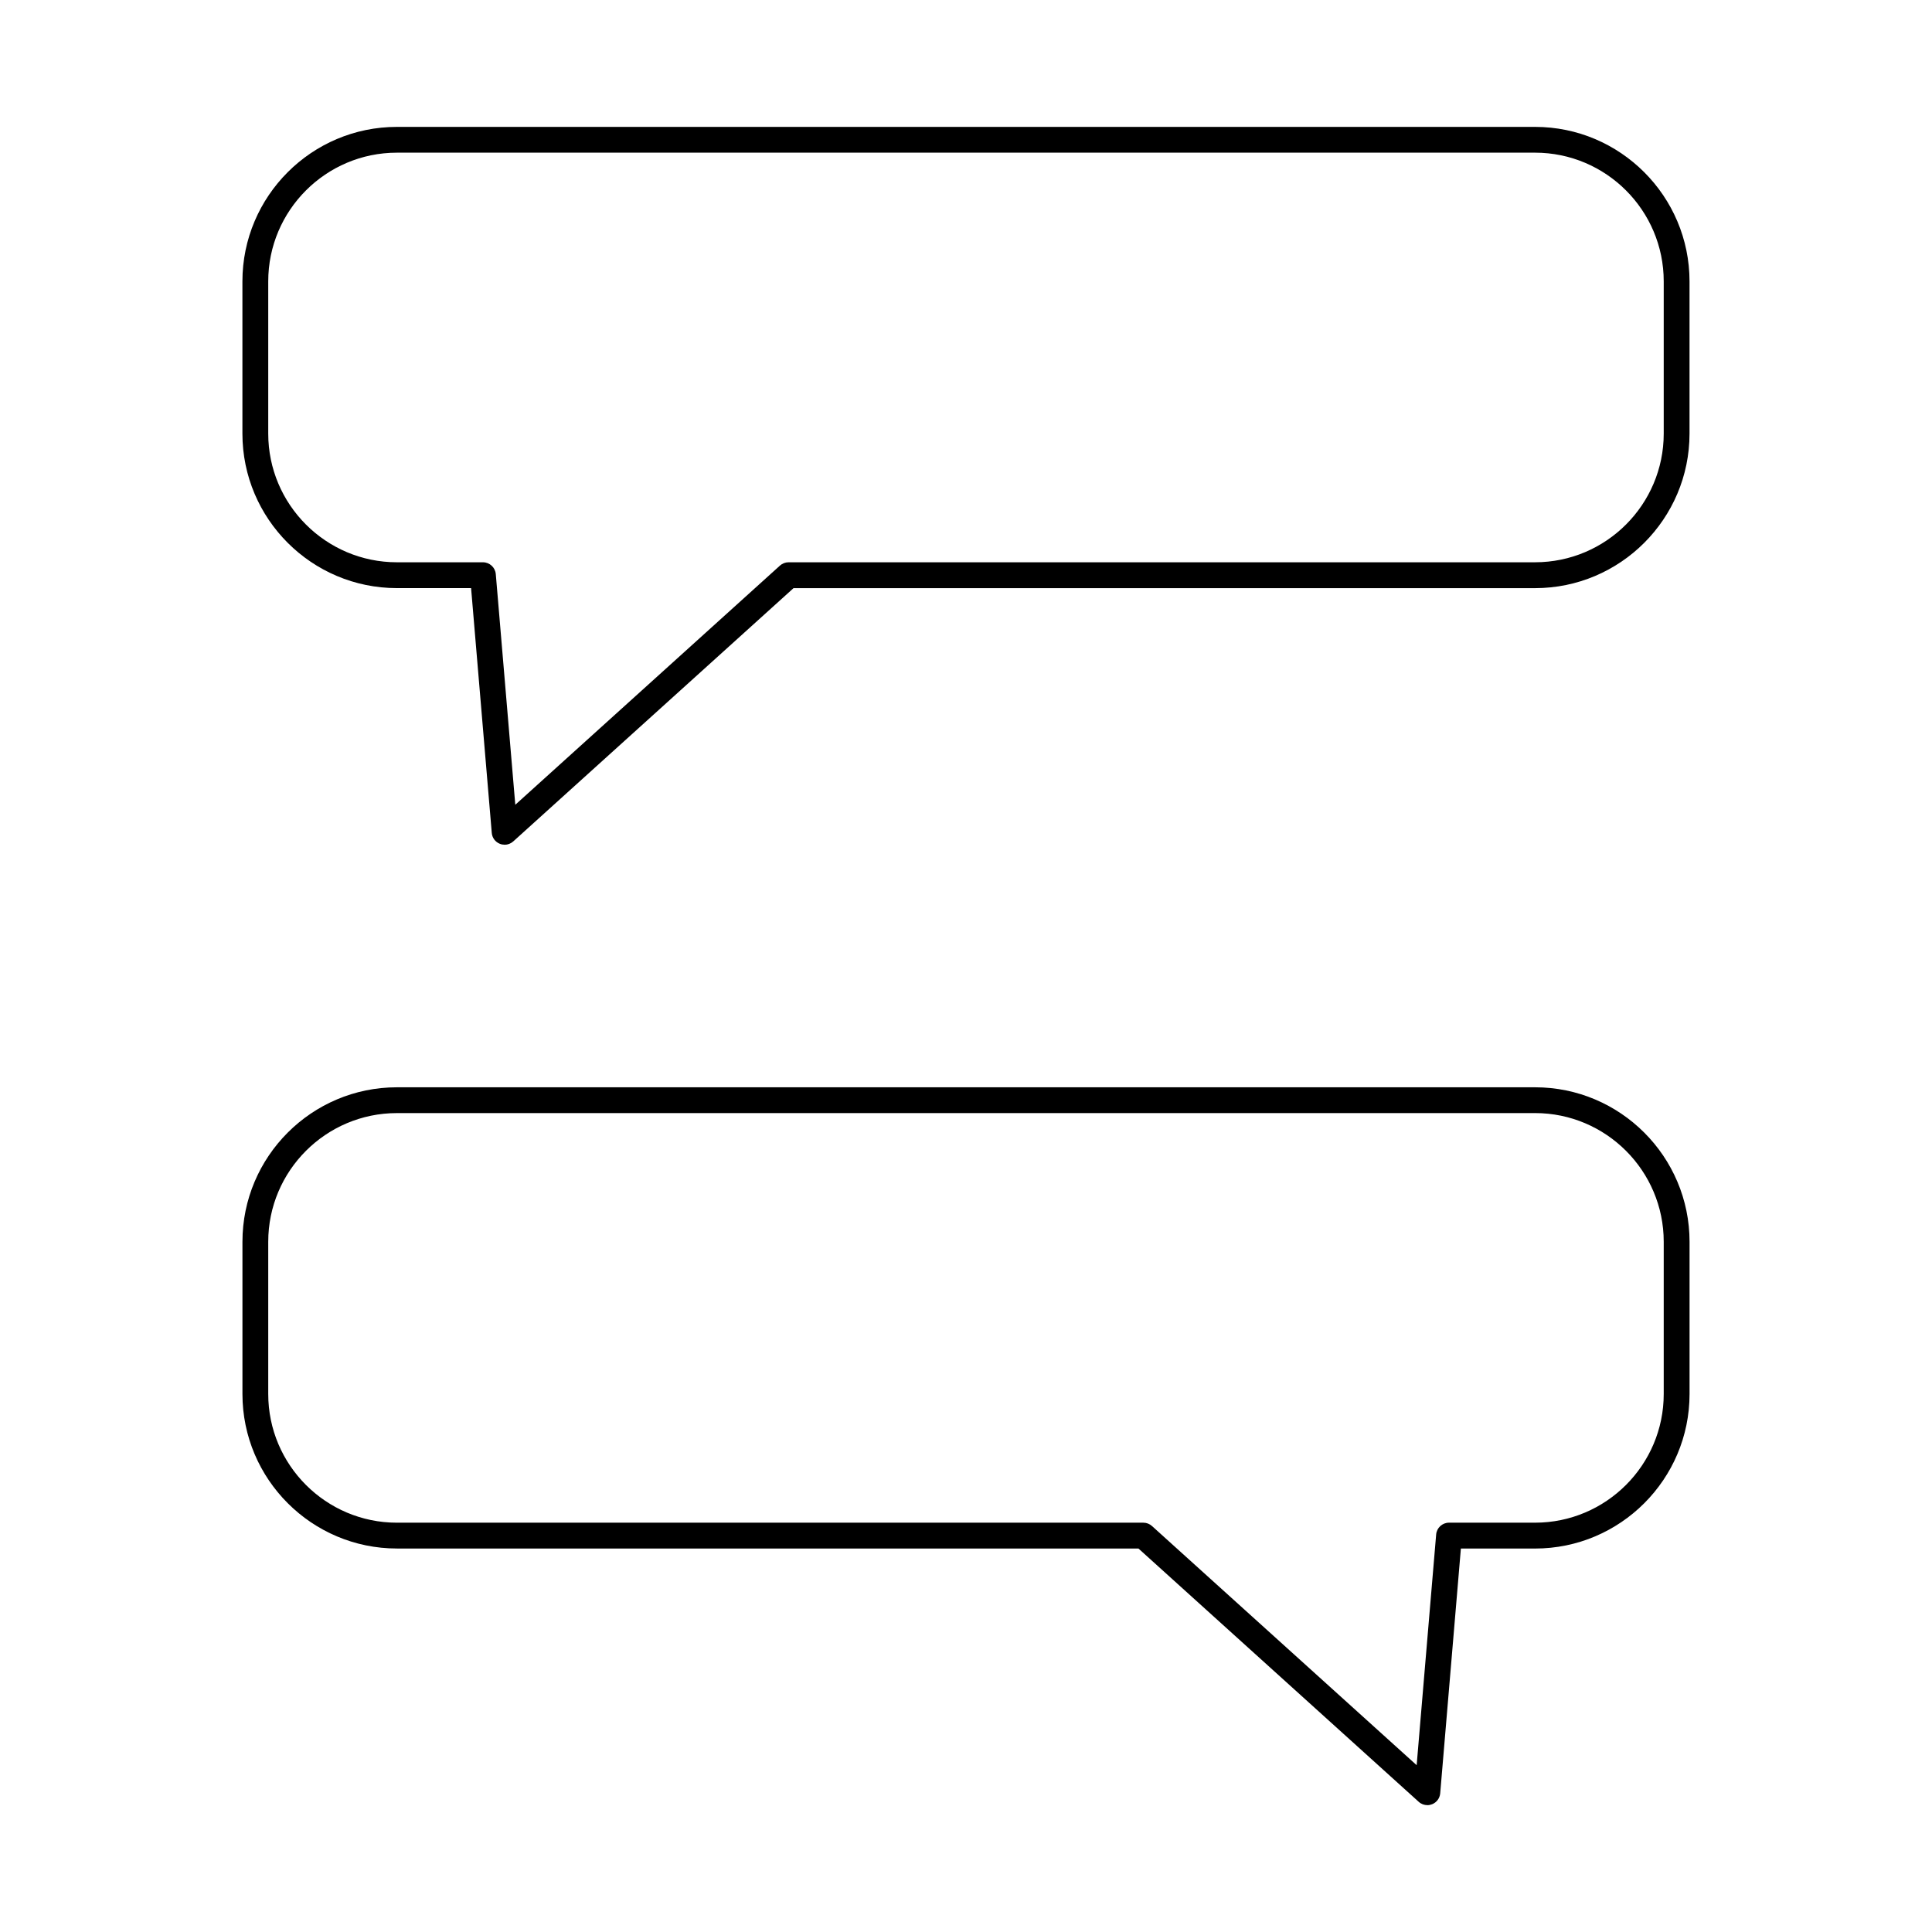<?xml version="1.0" encoding="UTF-8"?>
<!-- Uploaded to: SVG Repo, www.svgrepo.com, Generator: SVG Repo Mixer Tools -->
<svg fill="#000000" width="800px" height="800px" version="1.1" viewBox="144 144 512 512" xmlns="http://www.w3.org/2000/svg">
 <g fill-rule="evenodd">
  <path d="m249.19 184.46c-18.809 0-34.105 15.297-34.105 34.105v40.34c0 18.809 15.297 34.105 34.102 34.105h22.793c1.781 0 3.258 1.363 3.41 3.137l5.168 61.125 70.133-63.379c0.625-0.562 1.441-0.883 2.289-0.883h197.82c18.809 0 34.105-15.297 34.105-34.105v-40.34c0-18.809-15.301-34.105-34.105-34.105h-301.61zm28.547 183.4c-0.426 0-0.855-0.078-1.258-0.238-1.211-0.473-2.051-1.594-2.156-2.894l-5.481-64.871h-19.652c-22.586 0-40.949-18.359-40.949-40.945v-40.34c0-22.574 18.363-40.945 40.945-40.945h301.61c22.574 0 40.945 18.371 40.945 40.949v40.34c0 22.586-18.371 40.949-40.949 40.949h-196.5l-74.277 67.121c-0.641 0.578-1.461 0.883-2.289 0.883z"/>
  <path d="m249.19 438.98c-18.809 0-34.105 15.297-34.105 34.105v40.34c0 18.809 15.297 34.105 34.102 34.105h197.82c0.848 0 1.656 0.32 2.289 0.891l70.133 63.371 5.168-61.129c0.141-1.773 1.629-3.137 3.402-3.137h22.801c18.809 0 34.105-15.297 34.105-34.105v-40.34c0-18.809-15.301-34.105-34.105-34.105h-301.61zm273.07 183.4c-0.828 0-1.656-0.301-2.289-0.883l-74.273-67.125h-196.5c-22.574 0-40.949-18.363-40.949-40.945v-40.34c0-22.578 18.363-40.945 40.945-40.945h301.61c22.574 0 40.945 18.371 40.945 40.949v40.34c0 22.586-18.371 40.949-40.949 40.949h-19.652l-5.481 64.879c-0.113 1.293-0.945 2.414-2.156 2.887-0.41 0.16-0.828 0.242-1.254 0.242z"/>
 </g>
</svg>